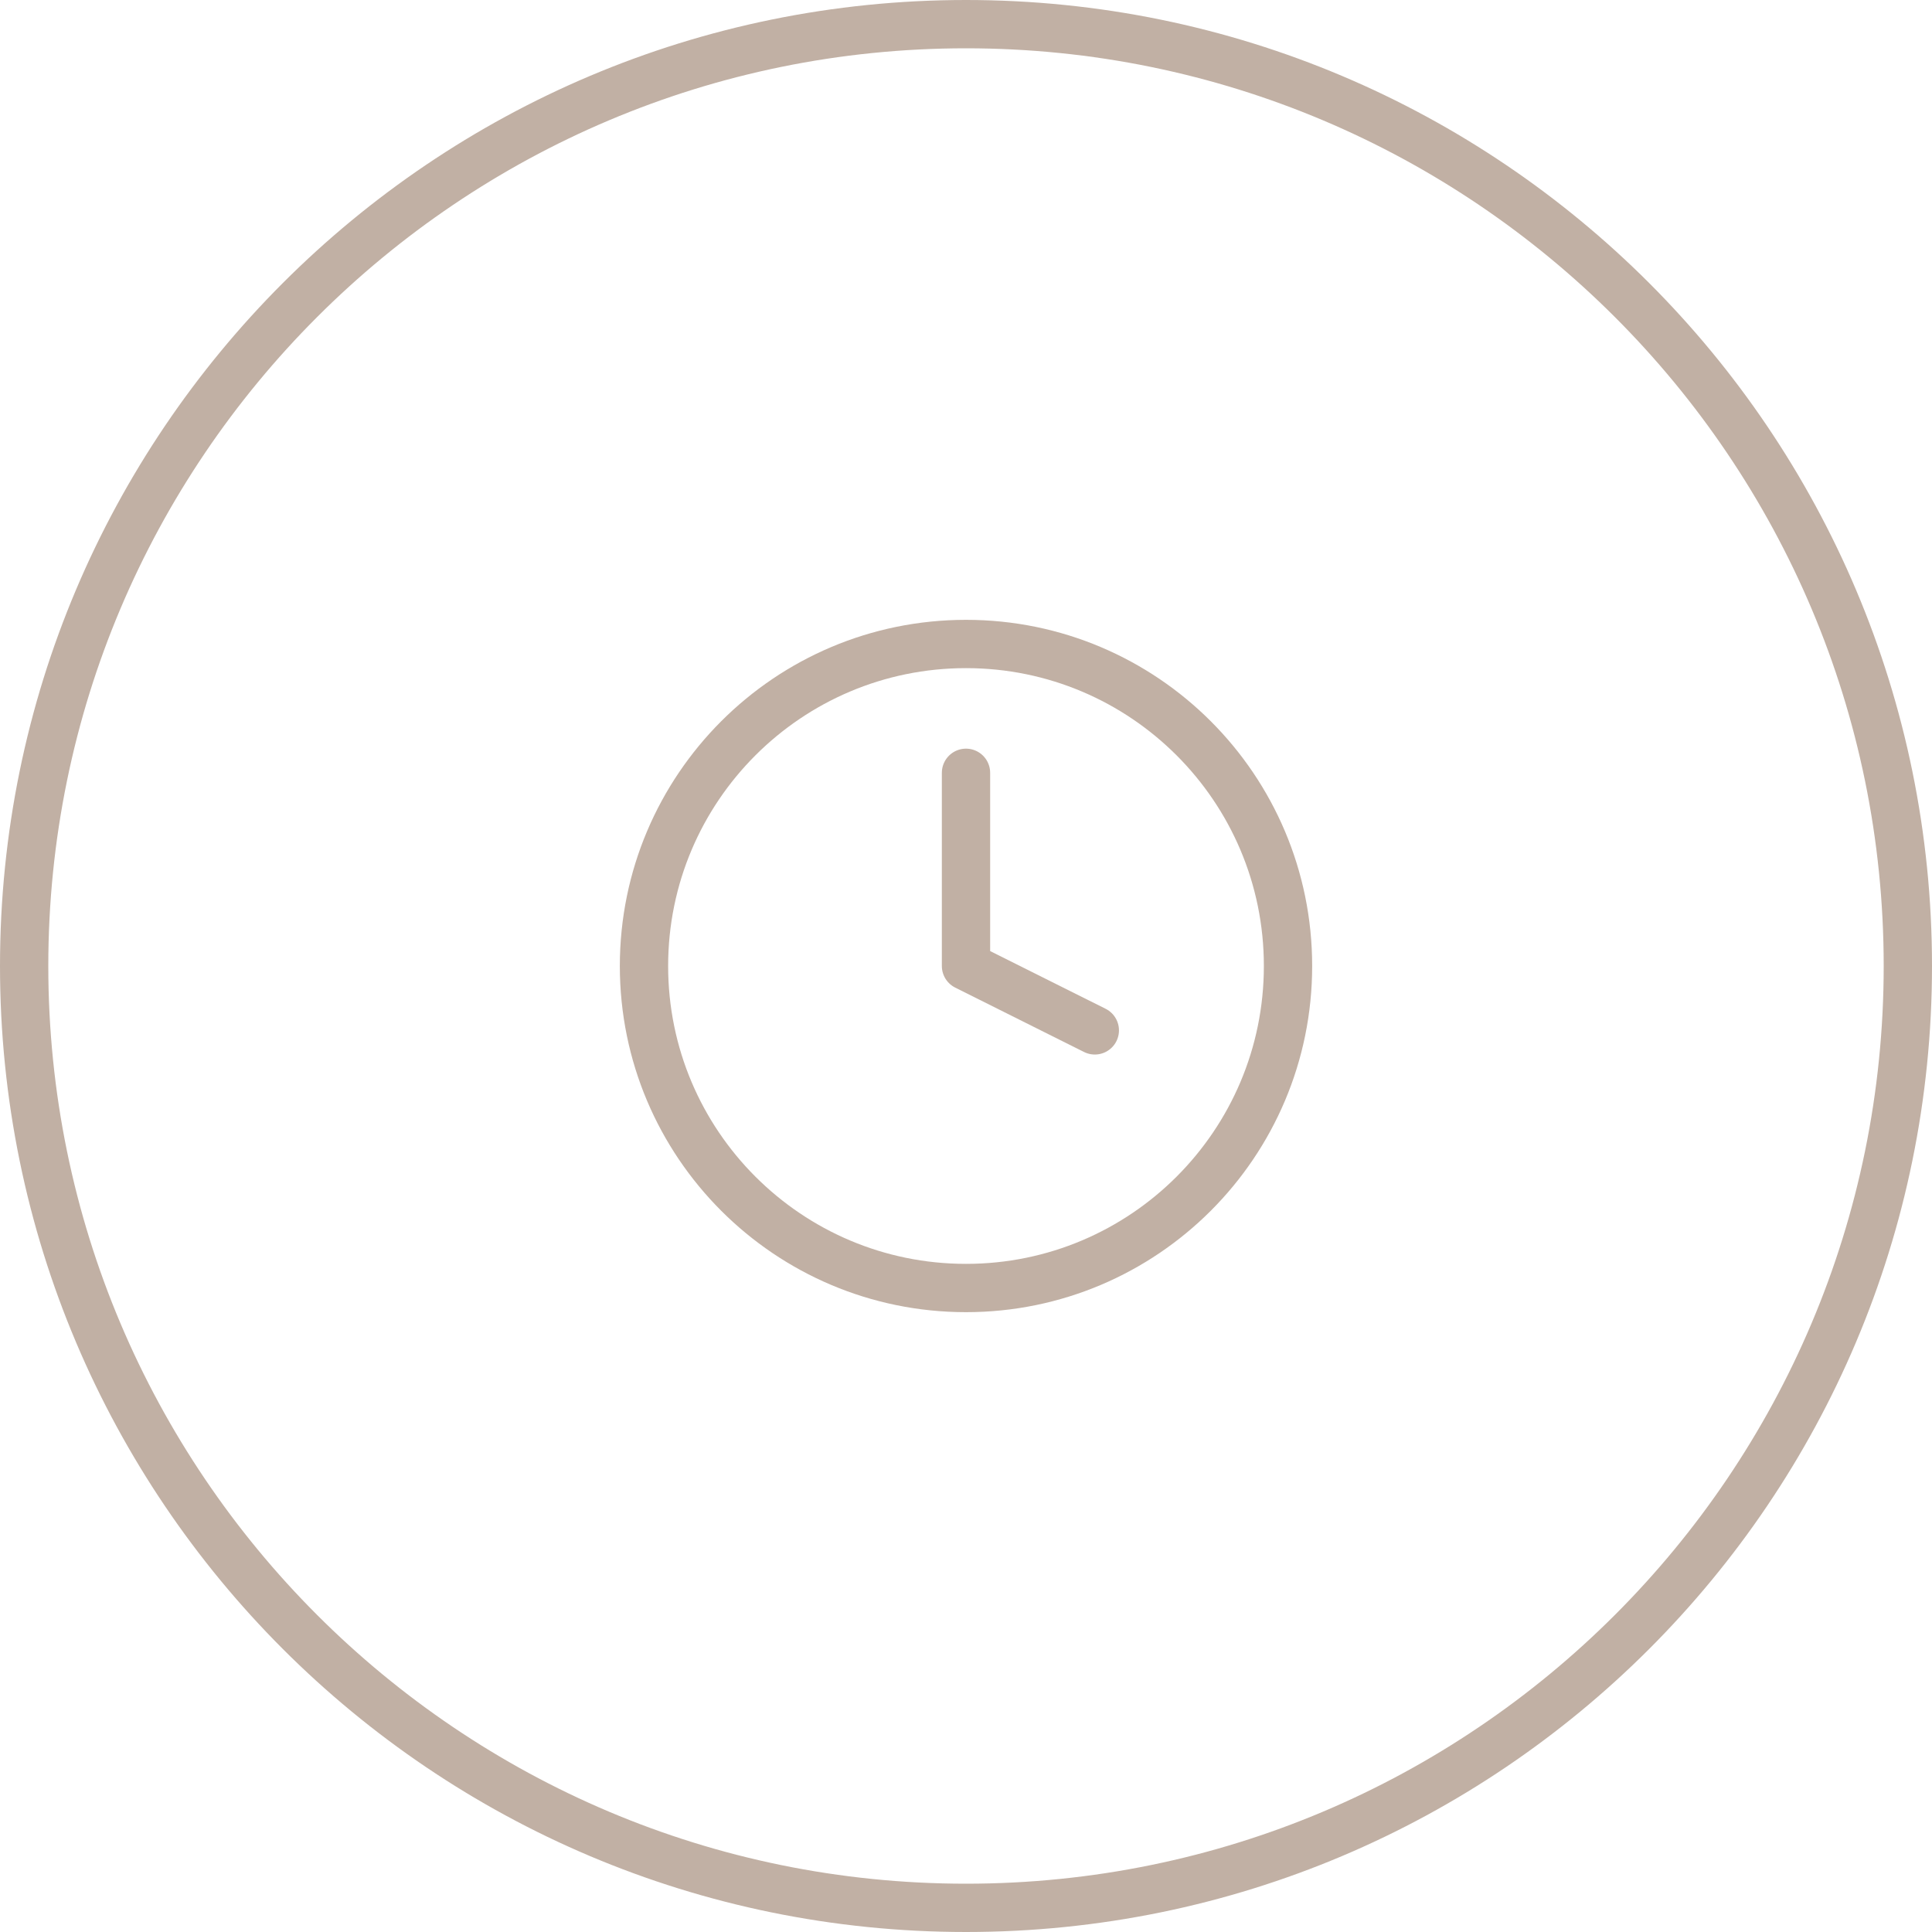 <svg width="40" height="40" viewBox="0 0 40 40" fill="none" xmlns="http://www.w3.org/2000/svg">
<path d="M20 0.5C30.77 0.5 39.5 9.23 39.5 20C39.5 30.77 30.77 39.5 20 39.5C9.23 39.5 0.5 30.77 0.5 20C0.5 9.23 9.23 0.5 20 0.5Z" stroke="#C1B0A4"/>
<g clip-path="url(#clip0_53_97)">
<path d="M20 16V20L22.667 21.333" stroke="#C1B0A4" stroke-linecap="round" stroke-linejoin="round"/>
<path d="M20 26.667C23.682 26.667 26.667 23.682 26.667 20C26.667 16.318 23.682 13.333 20 13.333C16.318 13.333 13.333 16.318 13.333 20C13.333 23.682 16.318 26.667 20 26.667Z" stroke="#C1B0A4" stroke-linecap="round" stroke-linejoin="round"/>
</g>
<defs>
<clipPath id="clip0_53_97">
<rect width="16" height="16" fill="white" transform="translate(12 12)"/>
</clipPath>
</defs>
</svg>
